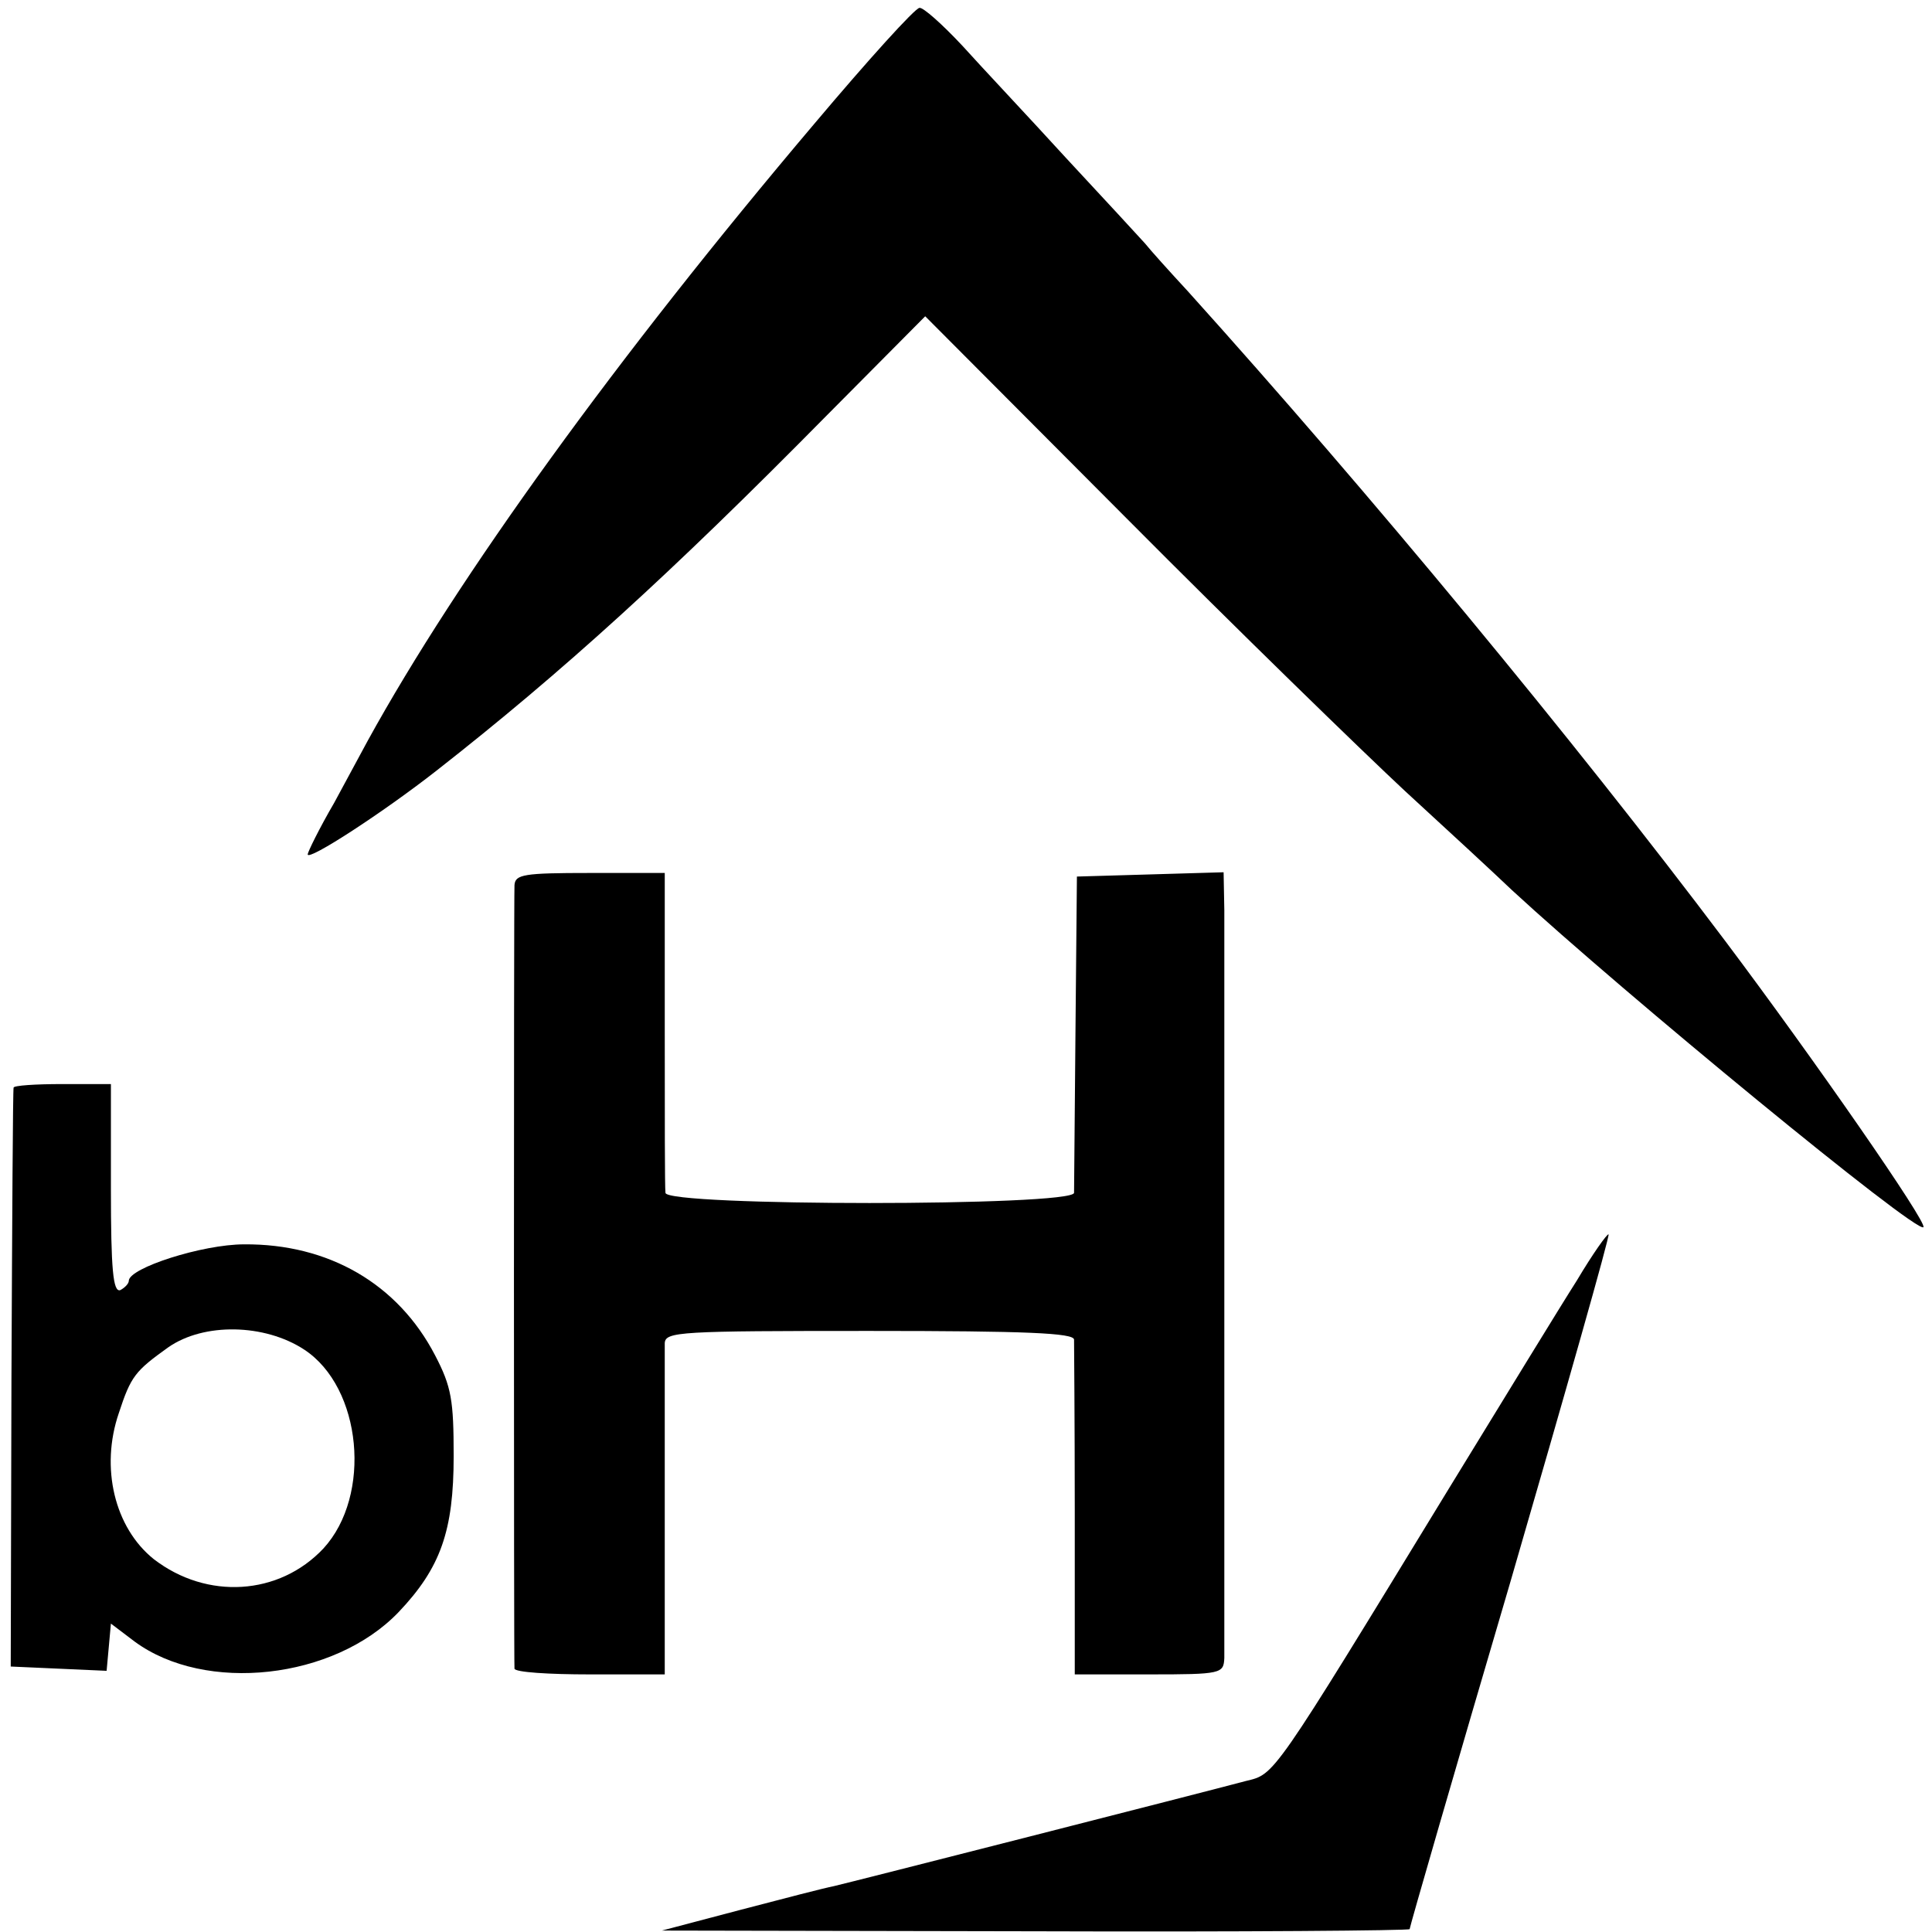 <?xml version="1.0" standalone="no"?>
<!DOCTYPE svg PUBLIC "-//W3C//DTD SVG 20010904//EN"
 "http://www.w3.org/TR/2001/REC-SVG-20010904/DTD/svg10.dtd">
<svg version="1.0" xmlns="http://www.w3.org/2000/svg"
 width="270pt" height="270pt" viewBox="0 0 270 270"
 preserveAspectRatio="xMidYMid meet">
<g transform="translate(0,270) scale(0.1,-0.1)"
fill="#000000" stroke="none">
<path d="M1138 2527 c-276 -326 -498 -633 -624 -862 -6 -11 -27 -50 -47 -87
-21 -36 -37 -69 -37 -72 0 -10 106 59 180 117 175 137 328 276 543 494 l140
141 281 -282 c154 -155 330 -326 389 -381 60 -55 127 -117 150 -139 156 -144
566 -481 575 -471 6 6 -153 235 -277 400 -213 283 -497 626 -751 908 -25 27
-52 57 -60 67 -8 9 -58 63 -110 119 -52 57 -118 127 -145 157 -28 30 -55 54
-60 53 -6 0 -72 -73 -147 -162z"/>
<path d="M719 1463 c-1 -23 -1 -1085 0 -1095 1 -5 48 -8 105 -8 l105 0 0 223
c0 122 0 230 0 240 1 16 21 17 286 17 221 0 285 -3 286 -12 0 -7 1 -115 1
-240 l0 -228 104 0 c101 0 104 1 105 23 0 28 0 974 0 1045 l-1 53 -102 -3
-103 -3 -2 -215 c-1 -118 -2 -221 -2 -227 -1 -19 -571 -19 -571 0 -1 6 -1 110
-1 230 l0 217 -105 0 c-92 0 -104 -2 -105 -17z"/>
<path d="M19 1180 c-1 -3 -2 -186 -3 -407 l-1 -402 67 -3 67 -3 3 33 3 33 33
-25 c99 -73 279 -53 369 41 59 62 77 114 77 218 0 78 -3 97 -26 141 -52 100
-149 156 -267 155 -58 0 -161 -33 -161 -51 0 -4 -6 -10 -12 -13 -10 -3 -13 29
-13 142 l0 146 -68 0 c-37 0 -68 -2 -68 -5z m406 -366 c81 -53 95 -204 27
-278 -62 -66 -163 -72 -237 -15 -55 44 -75 128 -49 204 17 52 23 59 69 92 50
35 135 33 190 -3z"/>
<path d="M2204 911 c-23 -36 -103 -167 -179 -291 -249 -408 -243 -399 -284
-409 -56 -15 -554 -142 -576 -147 -11 -2 -69 -17 -130 -33 l-110 -29 523 -1
c287 -1 522 1 522 3 0 3 63 221 141 486 77 265 139 483 137 485 -2 1 -22 -27
-44 -64z"/>
</g>
</svg>
